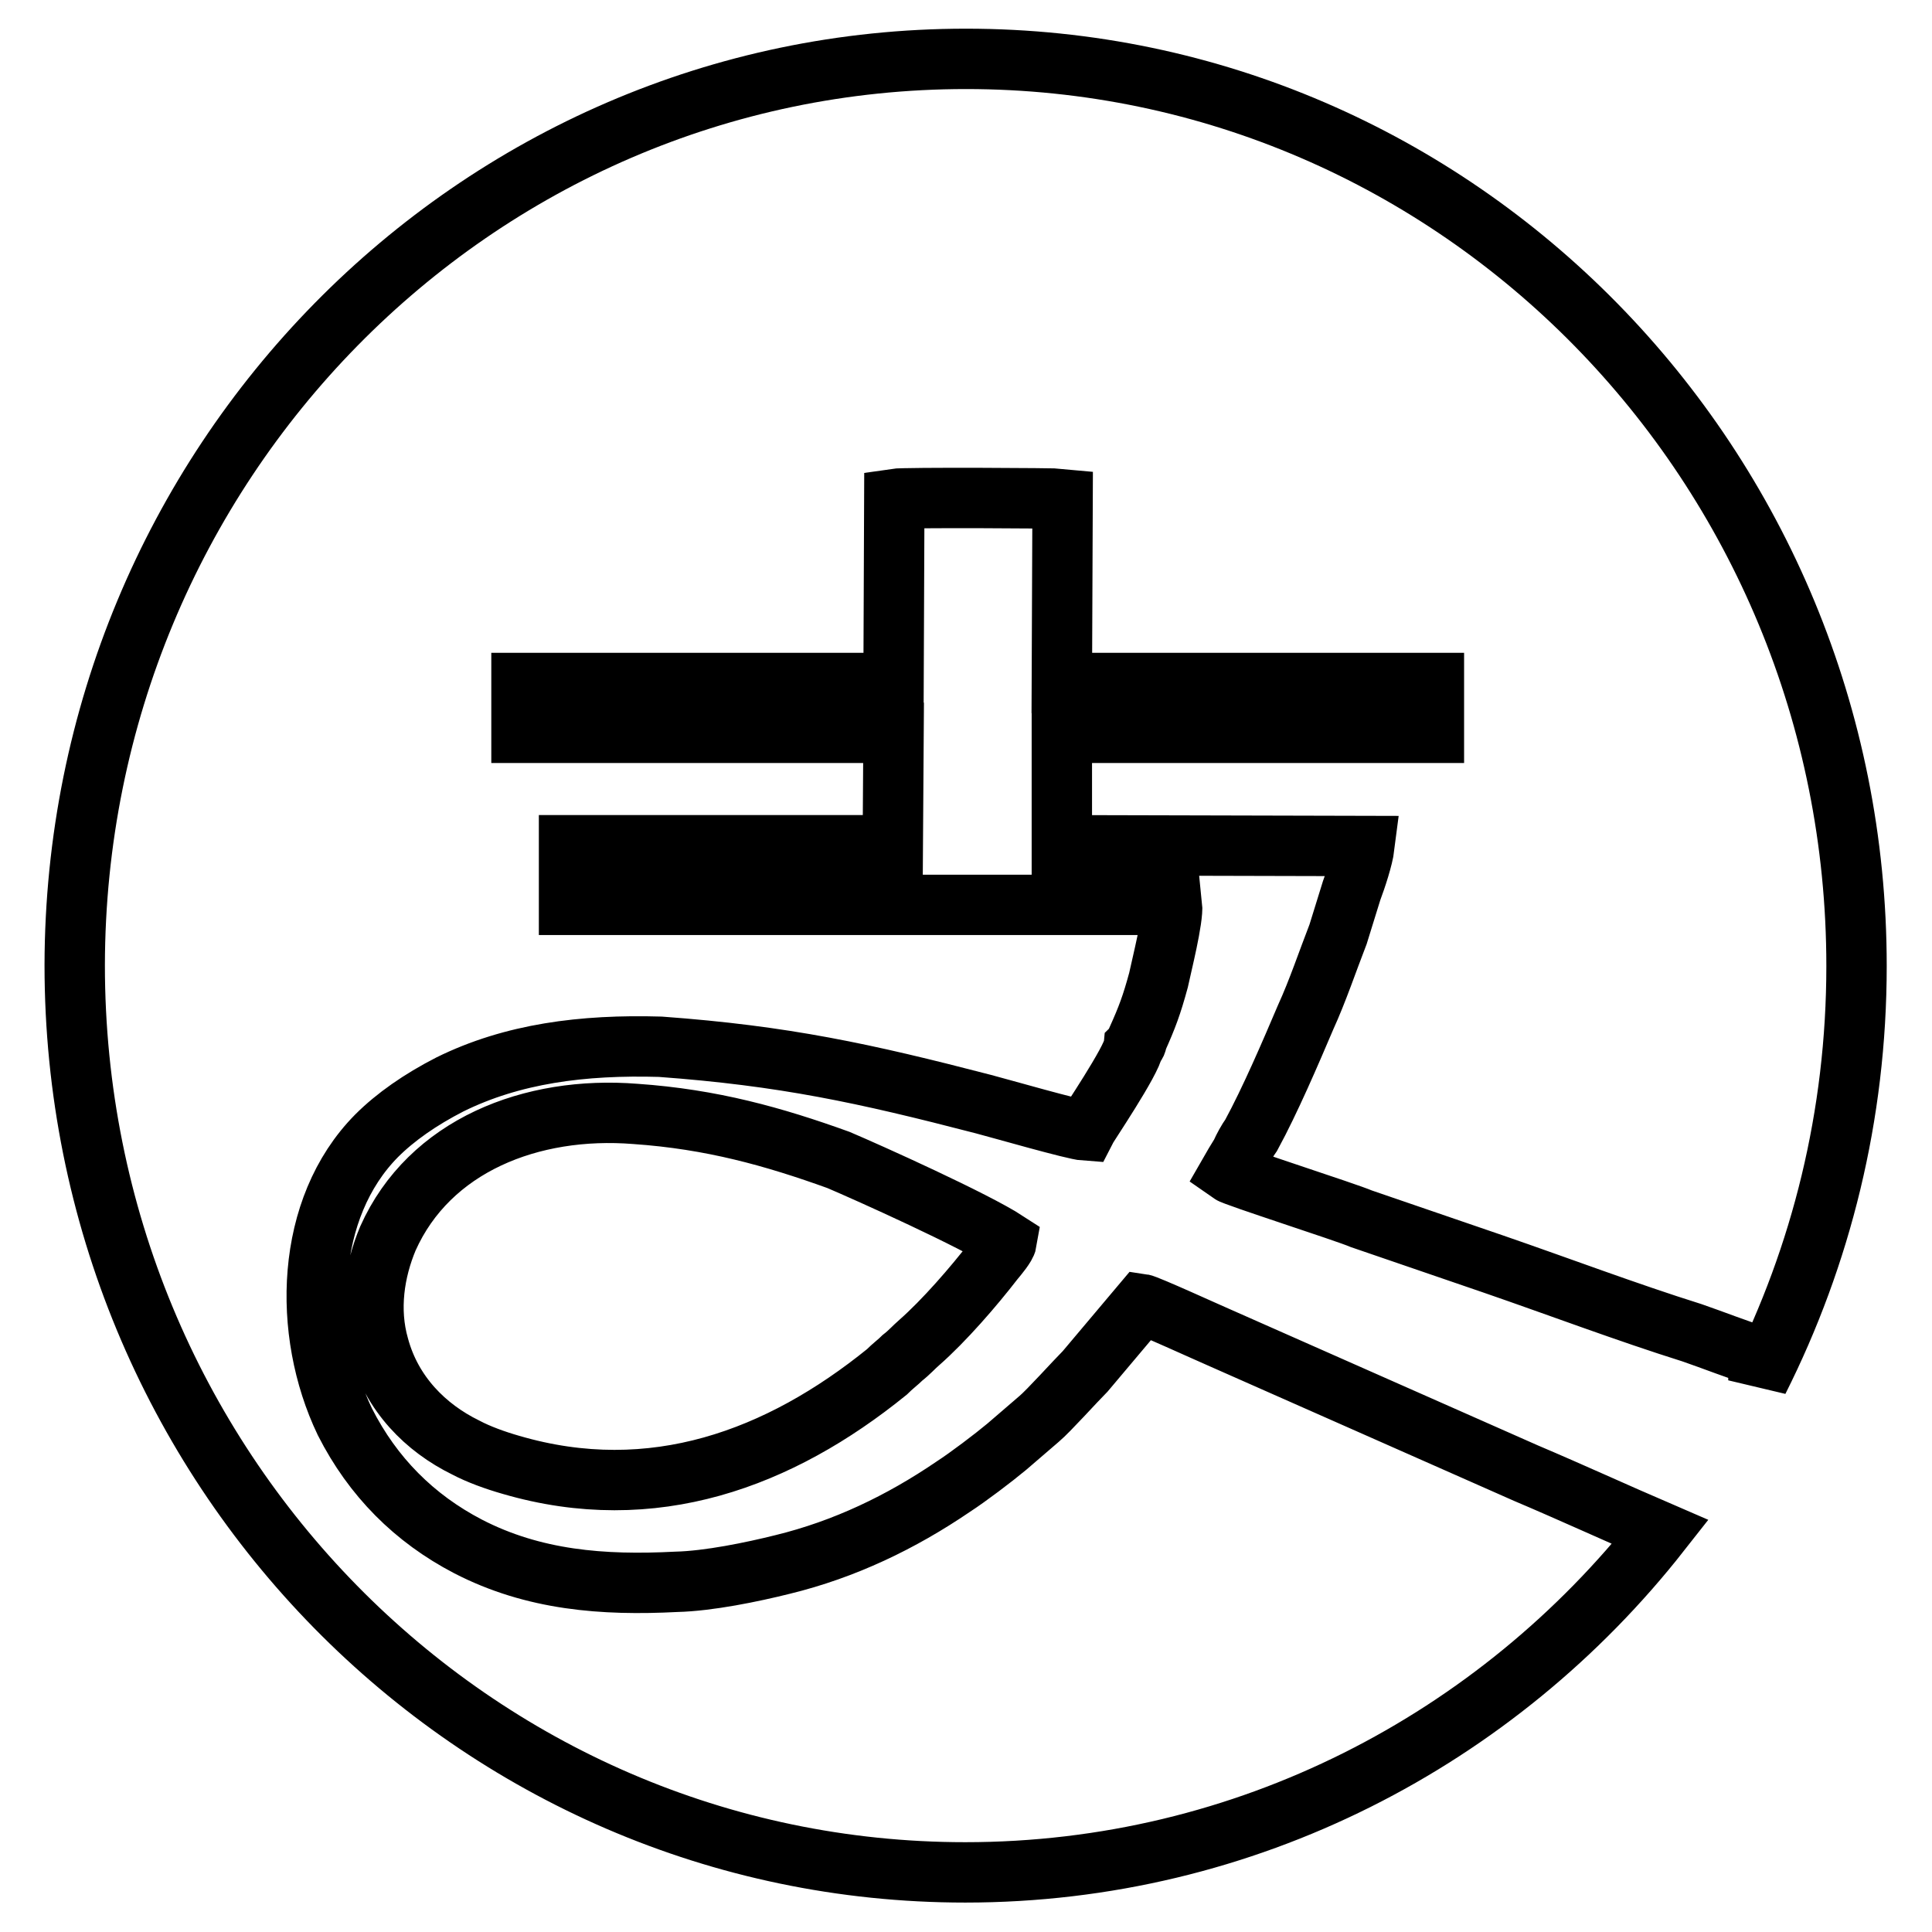 <?xml version="1.0" encoding="utf-8"?>
<!-- Svg Vector Icons : http://www.onlinewebfonts.com/icon -->
<!DOCTYPE svg PUBLIC "-//W3C//DTD SVG 1.1//EN" "http://www.w3.org/Graphics/SVG/1.1/DTD/svg11.dtd">
<svg version="1.1" xmlns="http://www.w3.org/2000/svg" xmlns:xlink="http://www.w3.org/1999/xlink" x="0px" y="0px" viewBox="0 0 256 256" enable-background="new 0 0 256 256" xml:space="preserve">
<g> <path stroke-width="8" fill-opacity="0" stroke="#000000"  d="M133.4,164.5c-0.1,0.6-1.2,1.9-1.7,2.5c-2.7,3.5-6.6,8-9.9,10.9c-0.7,0.6-1.3,1.3-2.2,2 c-0.6,0.6-1.3,1.1-2.1,1.9c-14.2,11.5-31,17.8-49.8,12.3c-2.1-0.6-4.3-1.4-6-2.3c-5.3-2.6-9.8-7.1-11.5-13.4 c-1.4-4.9-0.6-10,1.2-14.3c5.5-12.3,19-17.6,32.8-16.5c10.1,0.7,18.3,3,26.9,6.1C115.1,155.4,129.1,161.7,133.4,164.5L133.4,164.5 L133.4,164.5z M128,7.8c65.2,0,118,53.8,118,120.2c0,19.8-4.7,38.4-13,54.9v-3.2c-2.9-0.9-5.9-2.1-8.8-3.1 c-8.6-2.7-17.6-6.1-26.3-9.1c-5.8-2-11.7-4-17.5-6c-2.1-0.9-16.8-5.6-17.5-6.1c0.4-0.7,1-1.7,1.5-2.5c0.4-0.9,0.9-1.8,1.4-2.5 c2.5-4.6,5.2-10.9,7.2-15.6c1.6-3.5,2.9-7.4,4.3-11c0.6-2,1.2-3.8,1.8-5.8c0.6-1.6,1.5-4.3,1.7-5.9l-40.1-0.1V97.1h49.3v-6.6h-49.3 l0.1-24.4c-0.9-0.1-21-0.2-22.3,0l-0.1,24.4H69.1v6.6h49.3l-0.1,14.9H75.4v7.9h79.9c0.2,1.8-1.4,8.1-1.8,10 c-0.9,3.3-1.5,4.9-2.8,7.8c-0.1,0.5-0.1,0.6-0.5,1c-0.2,1.8-6.1,10.5-6.4,11.1c-1.5-0.1-11.2-2.9-13.5-3.5 c-15.8-4.1-26.4-6.4-42.8-7.6c-10.3-0.3-19.6,0.9-27.9,5c-3.9,2-7.2,4.3-9.7,6.8c-9.5,9.6-9.9,26-4.2,37.9 c3.7,7.3,9.2,12.8,16.3,16.5c8.7,4.5,17.9,5.2,27.6,4.7c4.3-0.1,10.1-1.3,14.1-2.3c8.2-2,15.7-5.6,22.6-10.3c2-1.3,5.3-3.8,7.1-5.3 l4.3-3.7c1.2-1,4.8-5,6.1-6.3l7.5-8.9c0.7,0.1,8.8,3.8,10.2,4.4l40.7,18c5.9,2.5,12,5.3,17.8,7.8c-21.6,27.5-54.9,45.1-92.1,45.1 c-65.2,0-118-53.8-118-120.2C10,61.6,62.8,7.8,128,7.8L128,7.8L128,7.8z"/></g>
</svg>